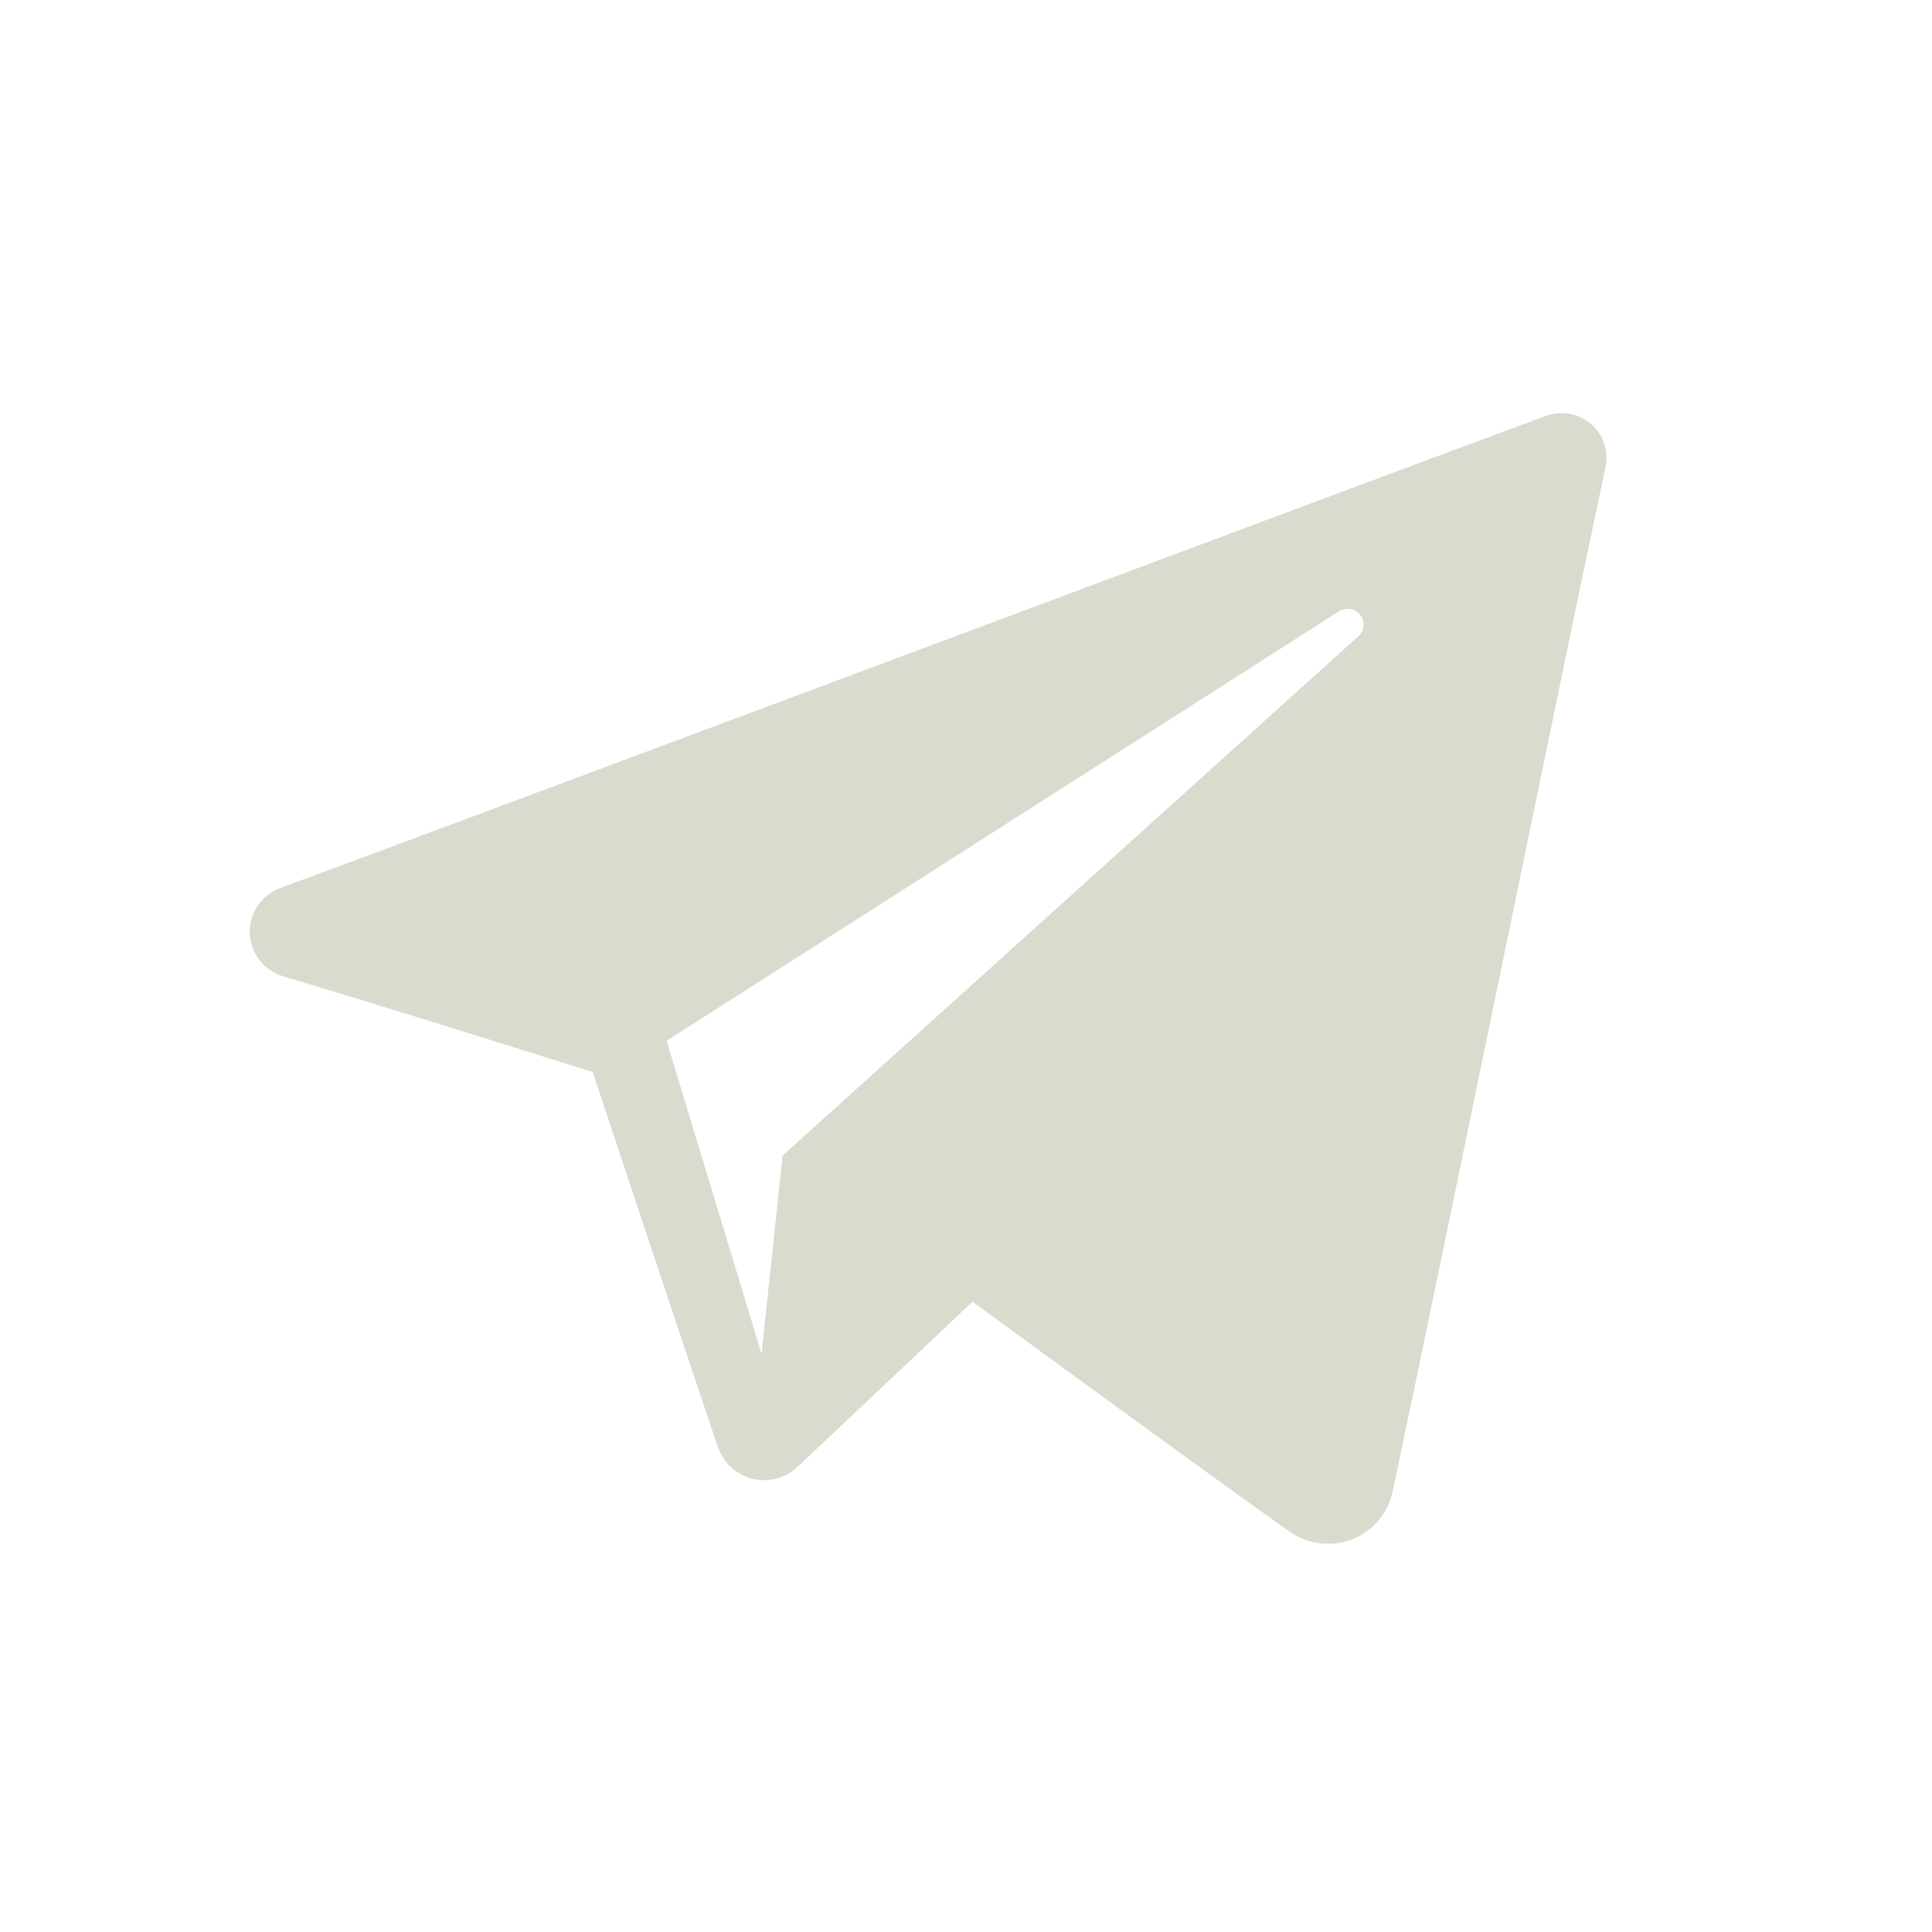 <?xml version="1.0" encoding="UTF-8"?> <svg xmlns="http://www.w3.org/2000/svg" viewBox="0 0 31.00 31.00" data-guides="{&quot;vertical&quot;:[],&quot;horizontal&quot;:[]}"><defs></defs><path fill="#dadace" stroke="none" fill-opacity="1" stroke-width="1" stroke-opacity="1" clip-rule="evenodd" fill-rule="evenodd" id="tSvg7c923580e2" title="Path 2" d="M20.683 24.57C20.975 24.777 21.351 24.829 21.687 24.702C22.023 24.574 22.269 24.288 22.344 23.94C23.132 20.235 25.044 10.859 25.762 7.489C25.816 7.235 25.725 6.971 25.526 6.801C25.326 6.632 25.049 6.583 24.803 6.674C20.999 8.082 9.286 12.477 4.499 14.249C4.195 14.361 3.997 14.653 4.007 14.973C4.018 15.295 4.234 15.573 4.545 15.666C6.692 16.309 9.51 17.202 9.51 17.202C9.51 17.202 10.828 21.18 11.514 23.203C11.6 23.457 11.799 23.656 12.061 23.725C12.322 23.793 12.602 23.721 12.797 23.537C13.9 22.496 15.605 20.886 15.605 20.886C15.605 20.886 18.845 23.262 20.683 24.57ZM10.696 16.7C11.204 18.374 11.711 20.049 12.219 21.723C12.332 20.663 12.444 19.602 12.557 18.542C12.557 18.542 18.442 13.235 21.796 10.209C21.894 10.12 21.907 9.972 21.826 9.867C21.745 9.763 21.596 9.739 21.485 9.809C17.597 12.292 10.696 16.7 10.696 16.7Z"></path></svg> 
